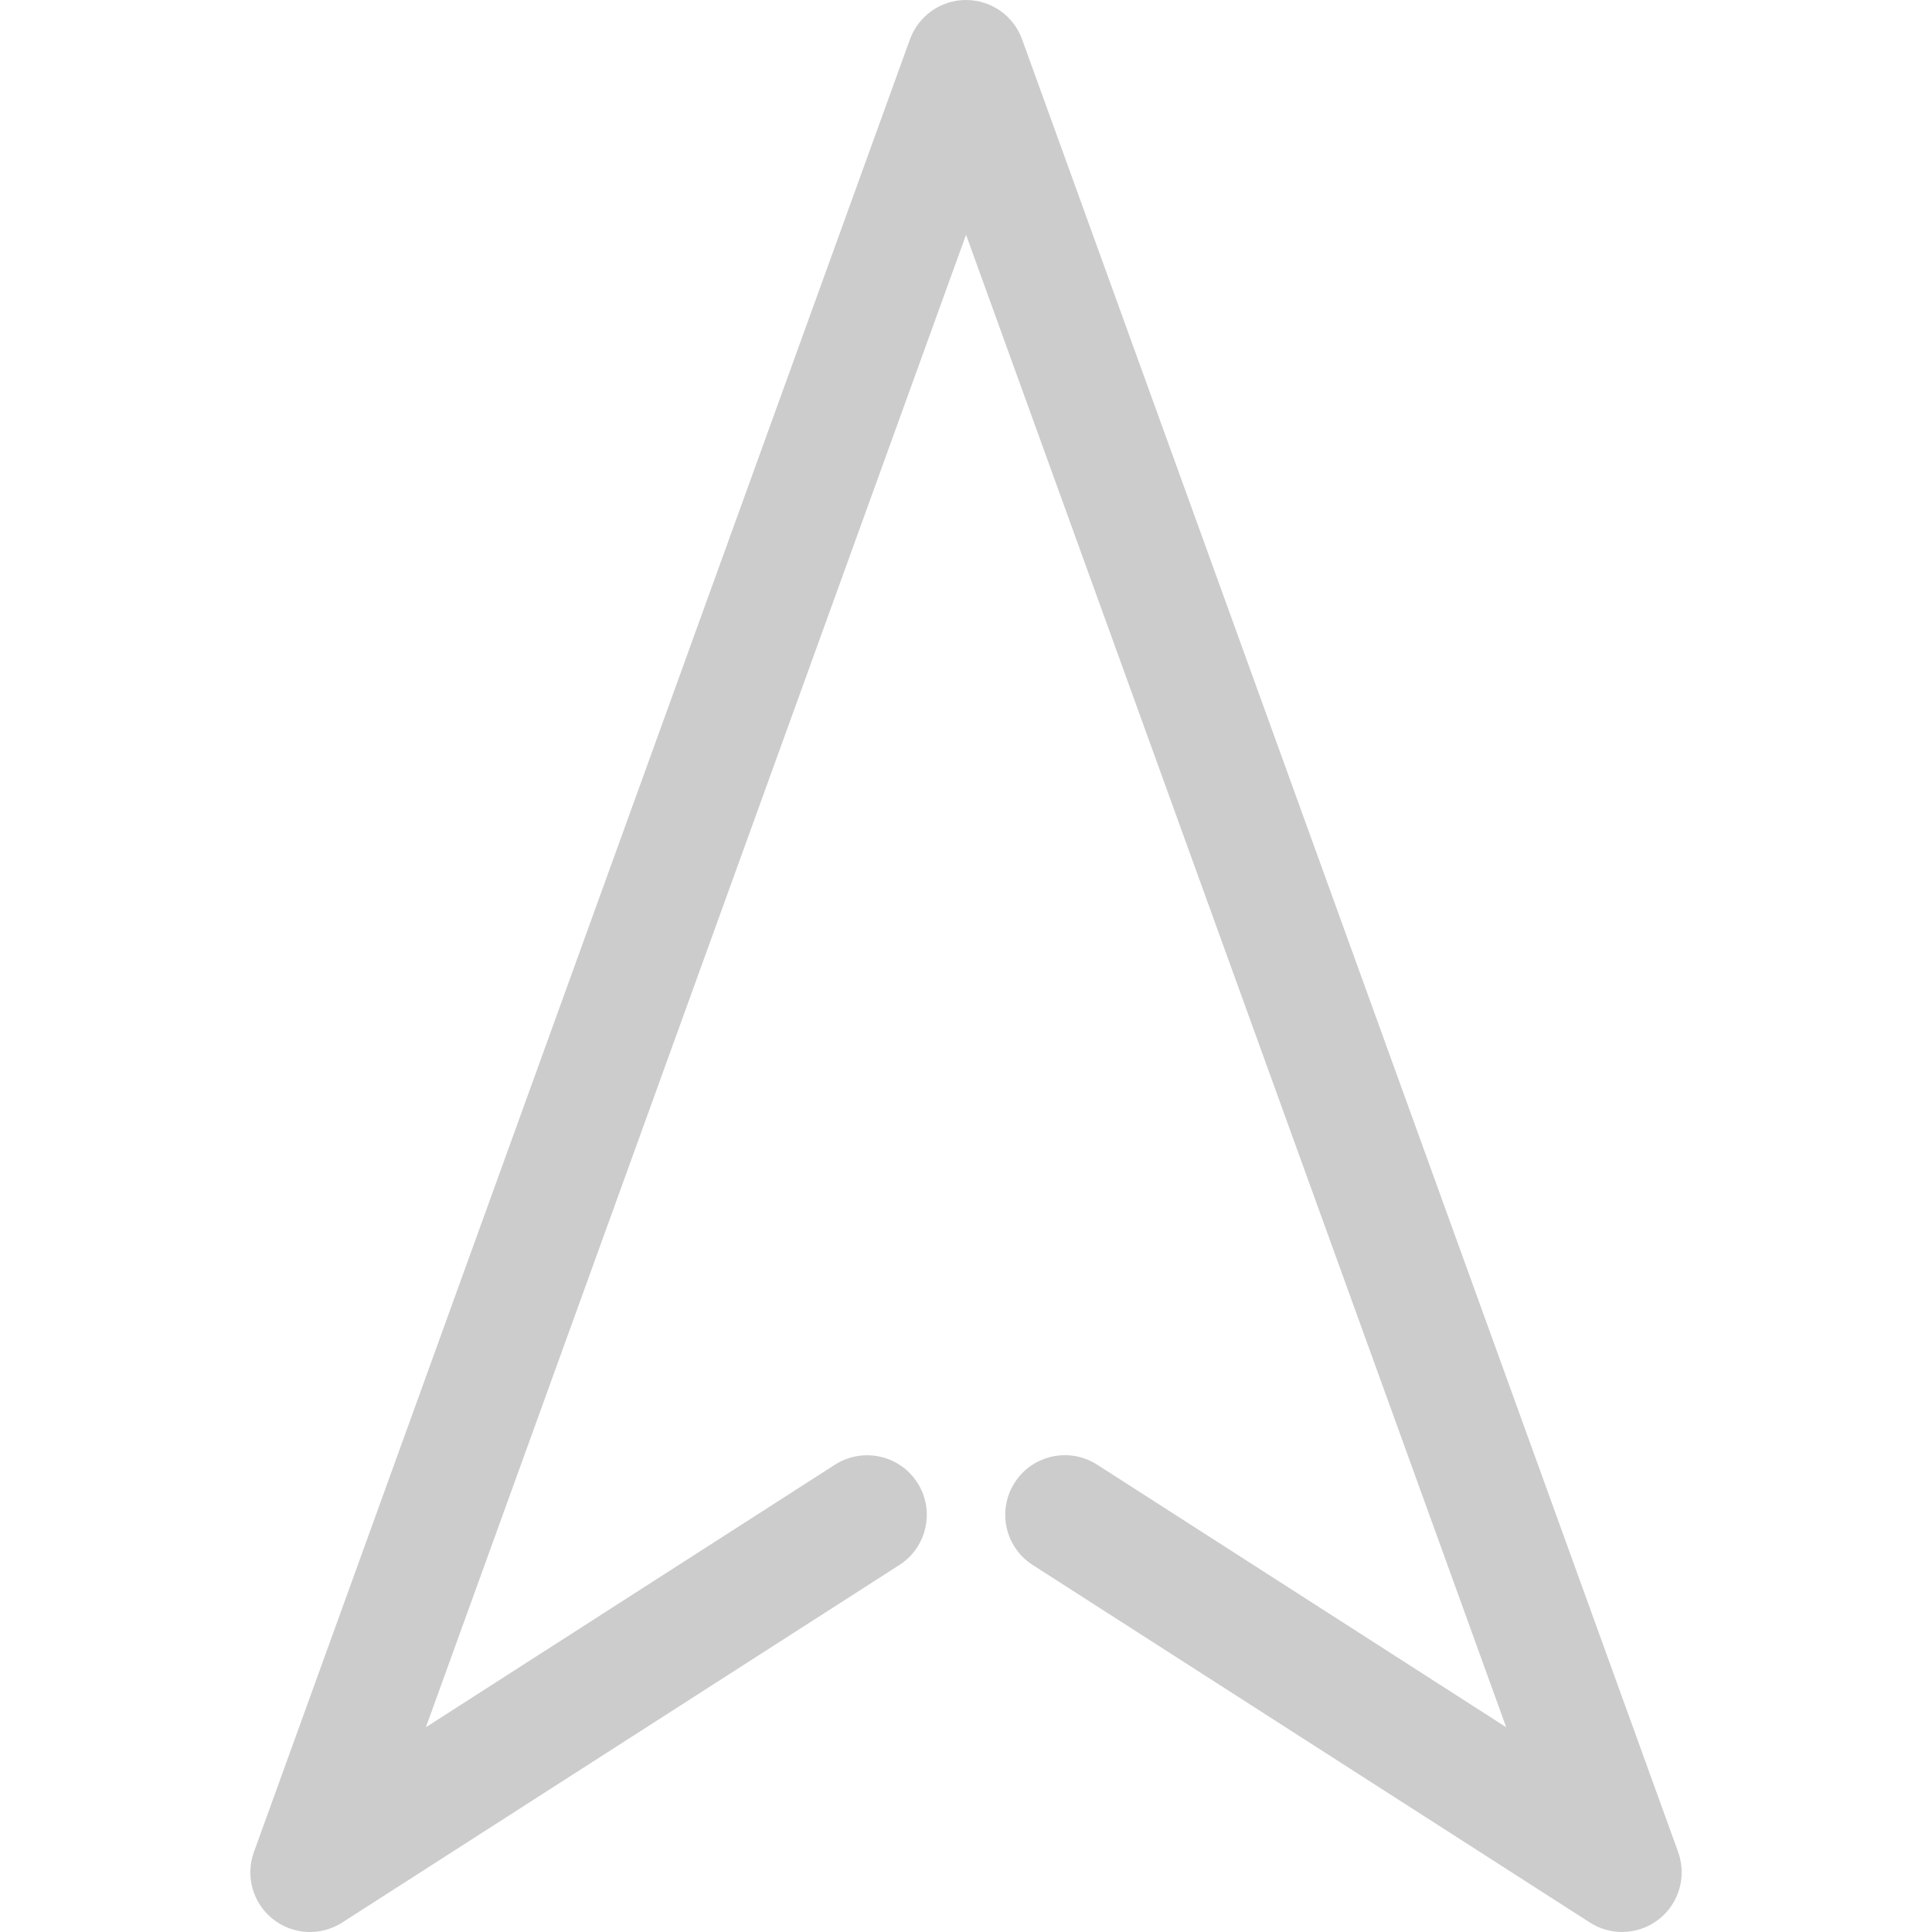 <?xml version="1.0" encoding="UTF-8"?> <!-- Generator: Adobe Illustrator 16.0.0, SVG Export Plug-In . SVG Version: 6.00 Build 0) --> <svg xmlns="http://www.w3.org/2000/svg" xmlns:xlink="http://www.w3.org/1999/xlink" version="1.1" id="Capa_1" x="0px" y="0px" width="128px" height="128px" viewBox="0 0 128 128" xml:space="preserve"> <g> <g> <path fill="#CCCCCC" d="M67.227,98.225c-1.18,1.835-0.646,4.281,1.189,5.457l36.919,23.691c0.65,0.419,1.393,0.625,2.132,0.625 c0.875,0,1.748-0.29,2.465-0.864c1.321-1.053,1.824-2.837,1.25-4.431L67.716,2.604C67.15,1.04,65.665,0,64.001,0 c-1.661,0-3.146,1.042-3.714,2.604L16.821,122.706c-0.576,1.591-0.074,3.375,1.25,4.431c1.322,1.059,3.172,1.152,4.596,0.239 l36.919-23.691c1.834-1.177,2.369-3.622,1.19-5.457c-1.177-1.832-3.623-2.361-5.455-1.19l-27.105,17.396l35.787-98.88 l35.787,98.88L72.684,97.035C70.846,95.858,68.405,96.393,67.227,98.225z"></path> </g> </g> </svg> 
